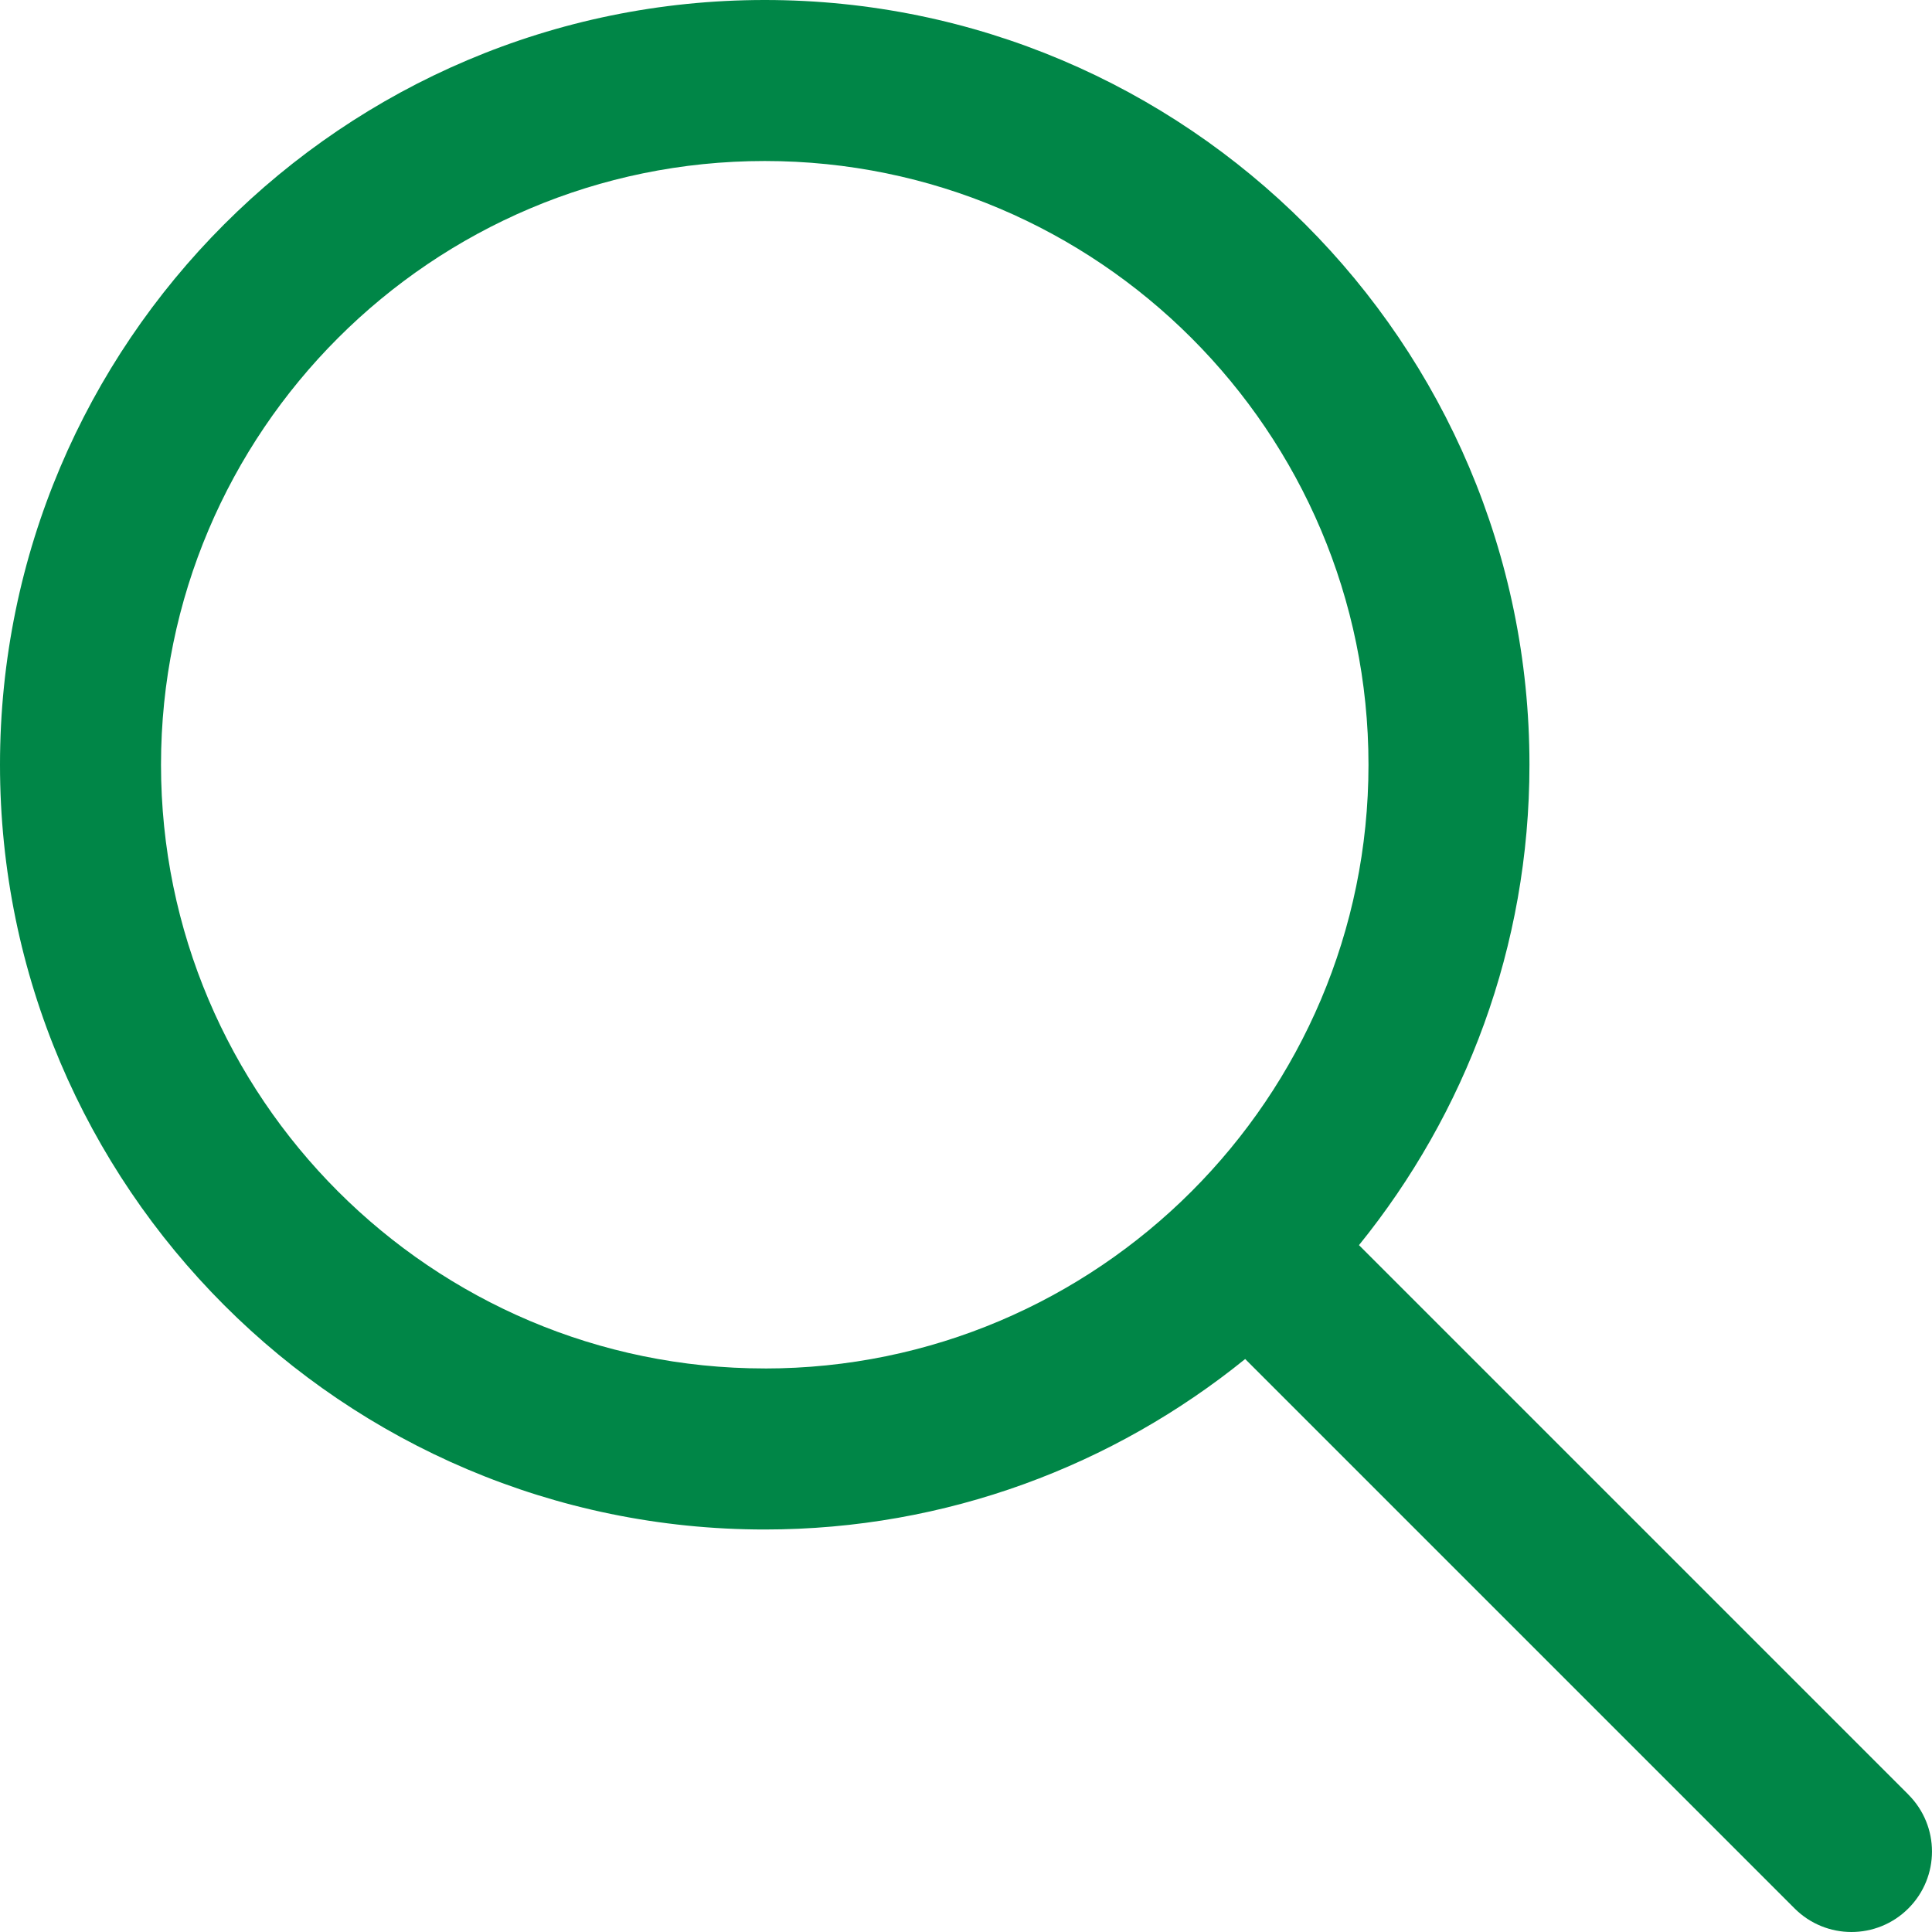 <?xml version="1.0" encoding="UTF-8"?><svg xmlns="http://www.w3.org/2000/svg" viewBox="0 0 512.01 512"><g id="a"/><g id="b"><g id="c"><path d="M505.75,475.58l-145.6-145.6c28.2-34.84,45.18-79.1,45.18-127.32C405.33,90.92,314.41,0,202.67,0S0,90.92,0,202.67s90.92,202.67,202.67,202.67c48.21,0,92.48-16.98,127.32-45.18l145.6,145.6c4.16,4.16,9.62,6.25,15.08,6.25s10.92-2.09,15.08-6.25c8.34-8.34,8.34-21.82,0-30.16Zm-303.08-112.92c-88.24,0-160-71.77-160-160S114.43,42.67,202.67,42.67s160,71.76,160,160-71.77,160-160,160Z" style="fill:#008647;"/></g></g></svg>